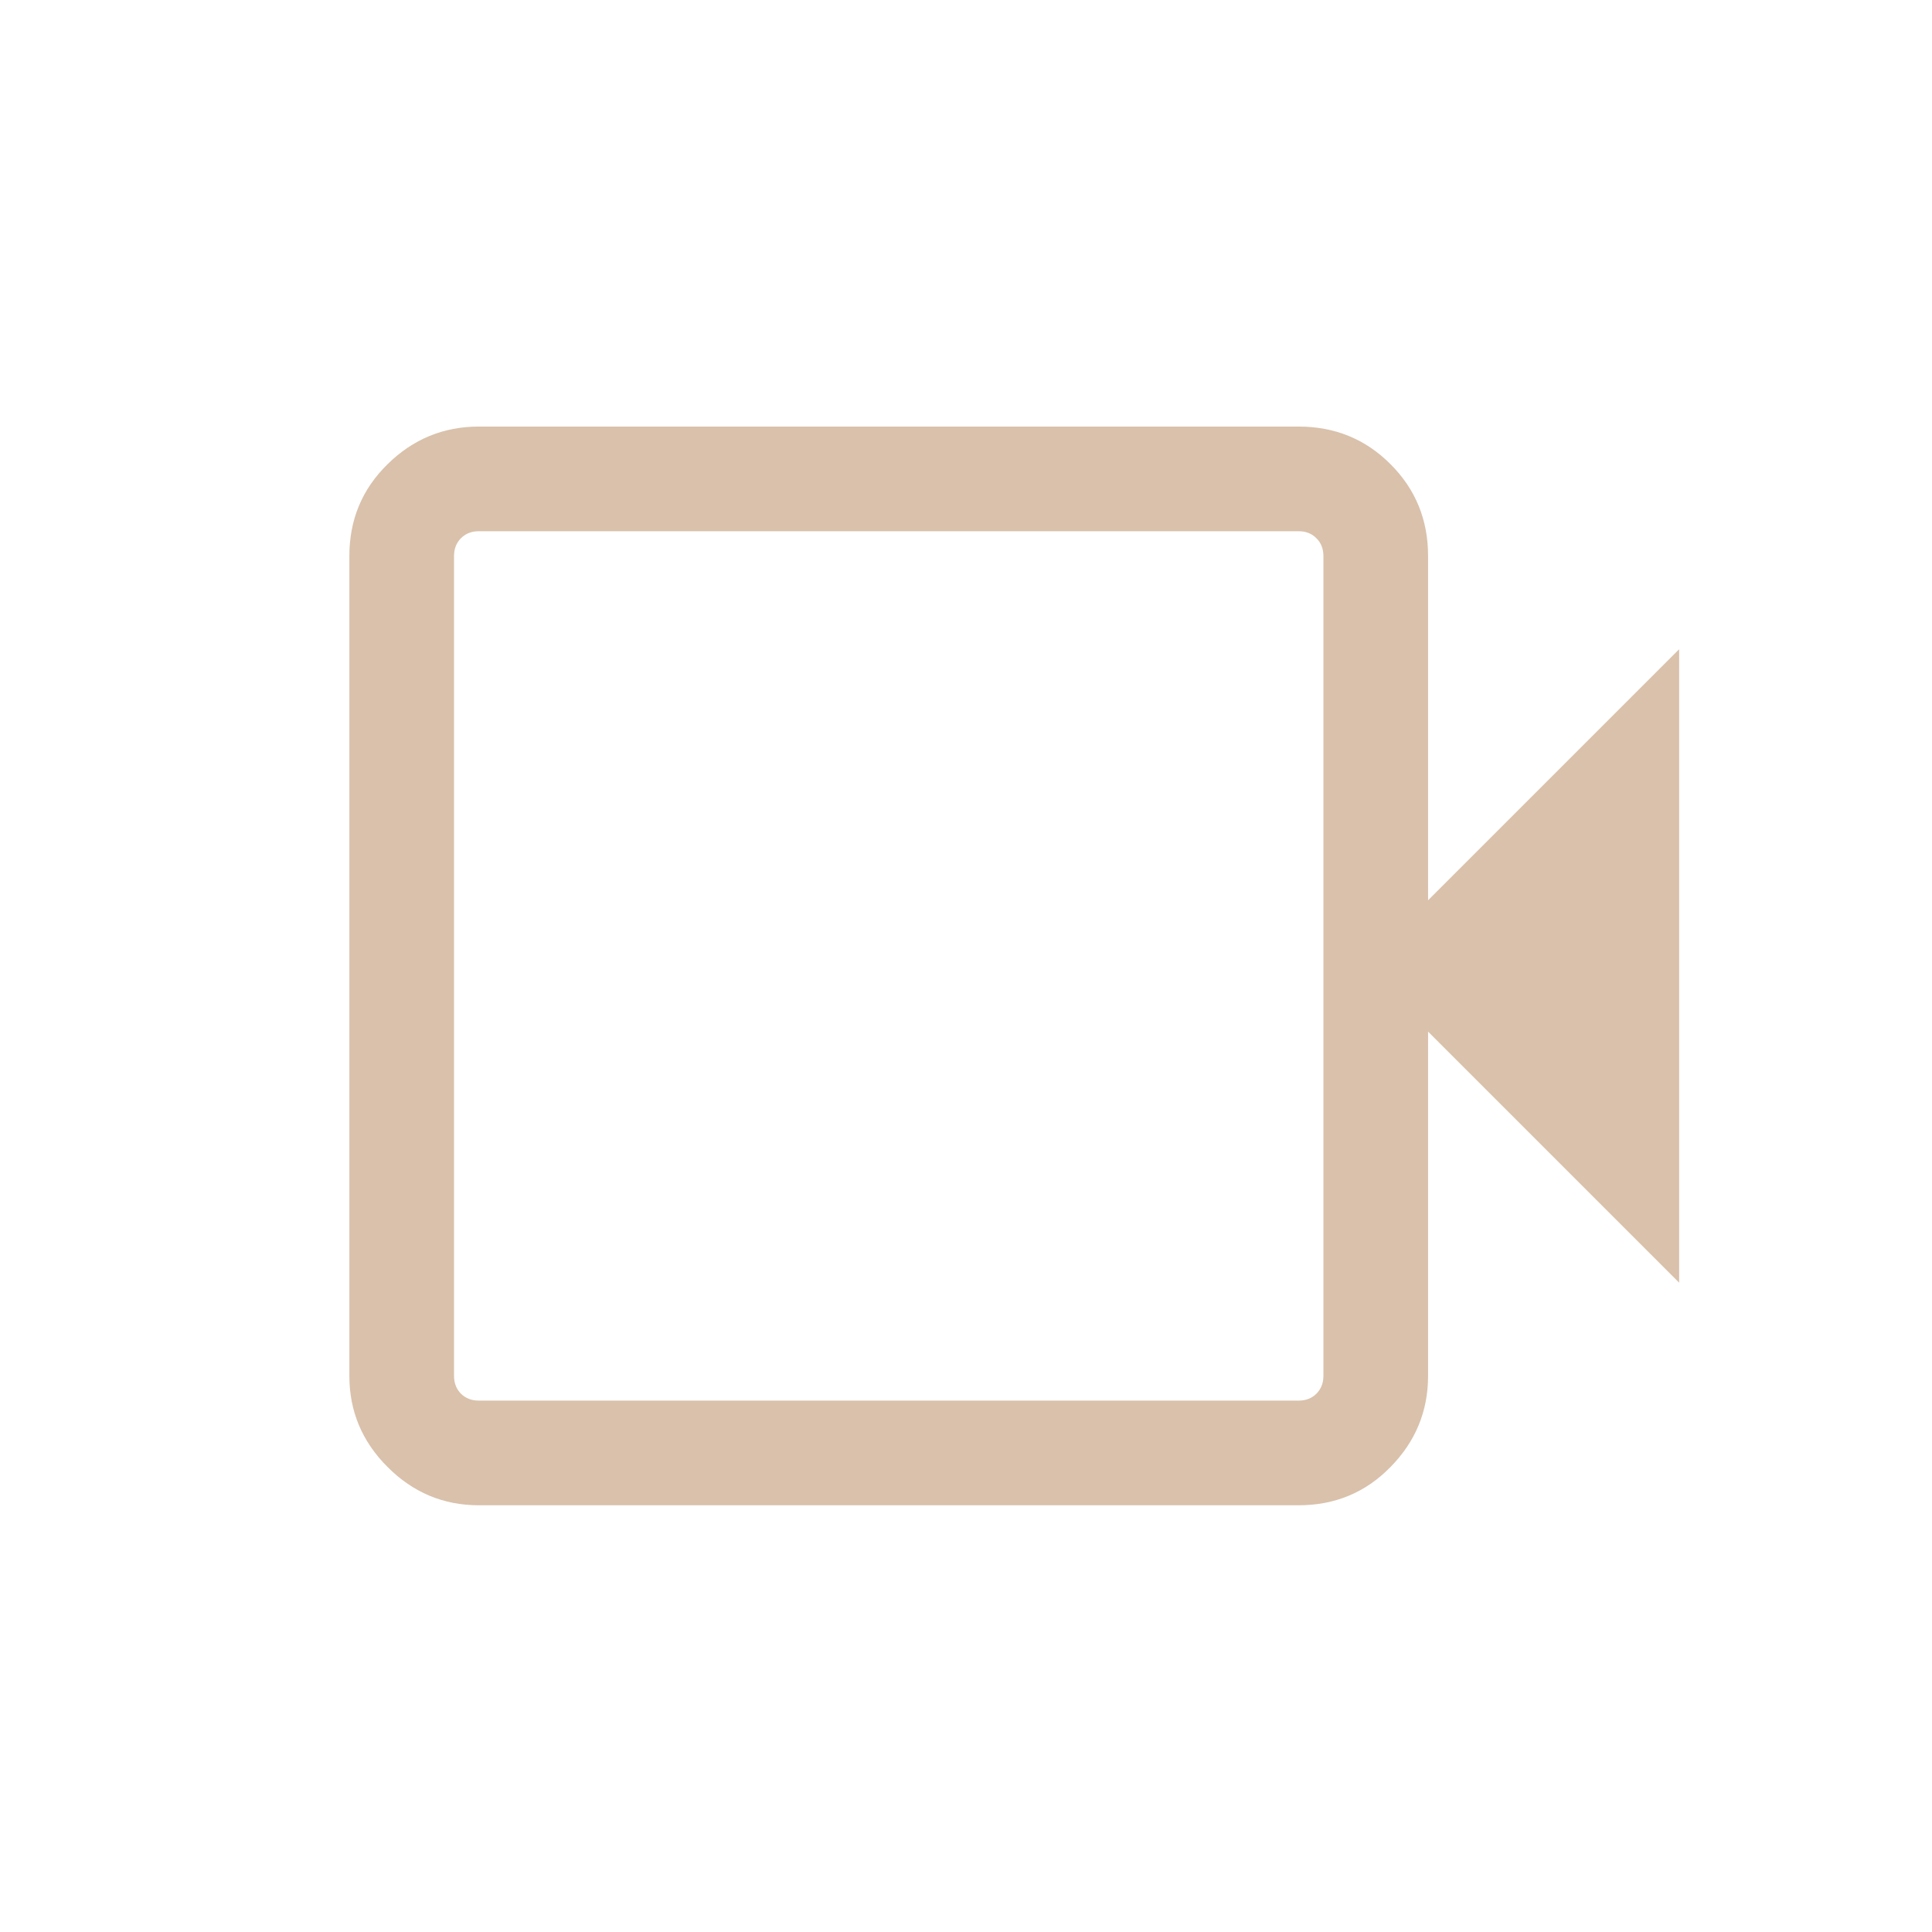 <?xml version="1.0" encoding="UTF-8"?>
<svg xmlns="http://www.w3.org/2000/svg" width="24" height="24" viewBox="0 0 24 24" fill="none">
  <mask id="mask0_223_4808" style="mask-type:alpha" maskUnits="userSpaceOnUse" x="0" y="0" width="24" height="24">
    <rect width="24" height="24" fill="#D9D9D9"></rect>
  </mask>
  <g mask="url(#mask0_223_4808)">
    <path d="M5.948 18.699C5.509 18.699 5.131 18.541 4.815 18.224C4.498 17.908 4.34 17.53 4.34 17.092V6.907C4.34 6.457 4.498 6.076 4.815 5.766C5.131 5.455 5.509 5.299 5.948 5.299H16.132C16.582 5.299 16.963 5.455 17.273 5.766C17.584 6.076 17.74 6.457 17.74 6.907V11.184L20.859 8.065V15.934L17.74 12.815V17.092C17.74 17.53 17.584 17.908 17.273 18.224C16.963 18.541 16.582 18.699 16.132 18.699H5.948ZM5.948 17.399H16.132C16.222 17.399 16.296 17.37 16.353 17.313C16.411 17.255 16.44 17.181 16.44 17.092V6.907C16.44 6.817 16.411 6.744 16.353 6.686C16.296 6.628 16.222 6.599 16.132 6.599H5.948C5.858 6.599 5.784 6.628 5.726 6.686C5.669 6.744 5.64 6.817 5.64 6.907V17.092C5.64 17.181 5.669 17.255 5.726 17.313C5.784 17.37 5.858 17.399 5.948 17.399Z" fill="#D9C1AB"></path>
  </g>
</svg>
